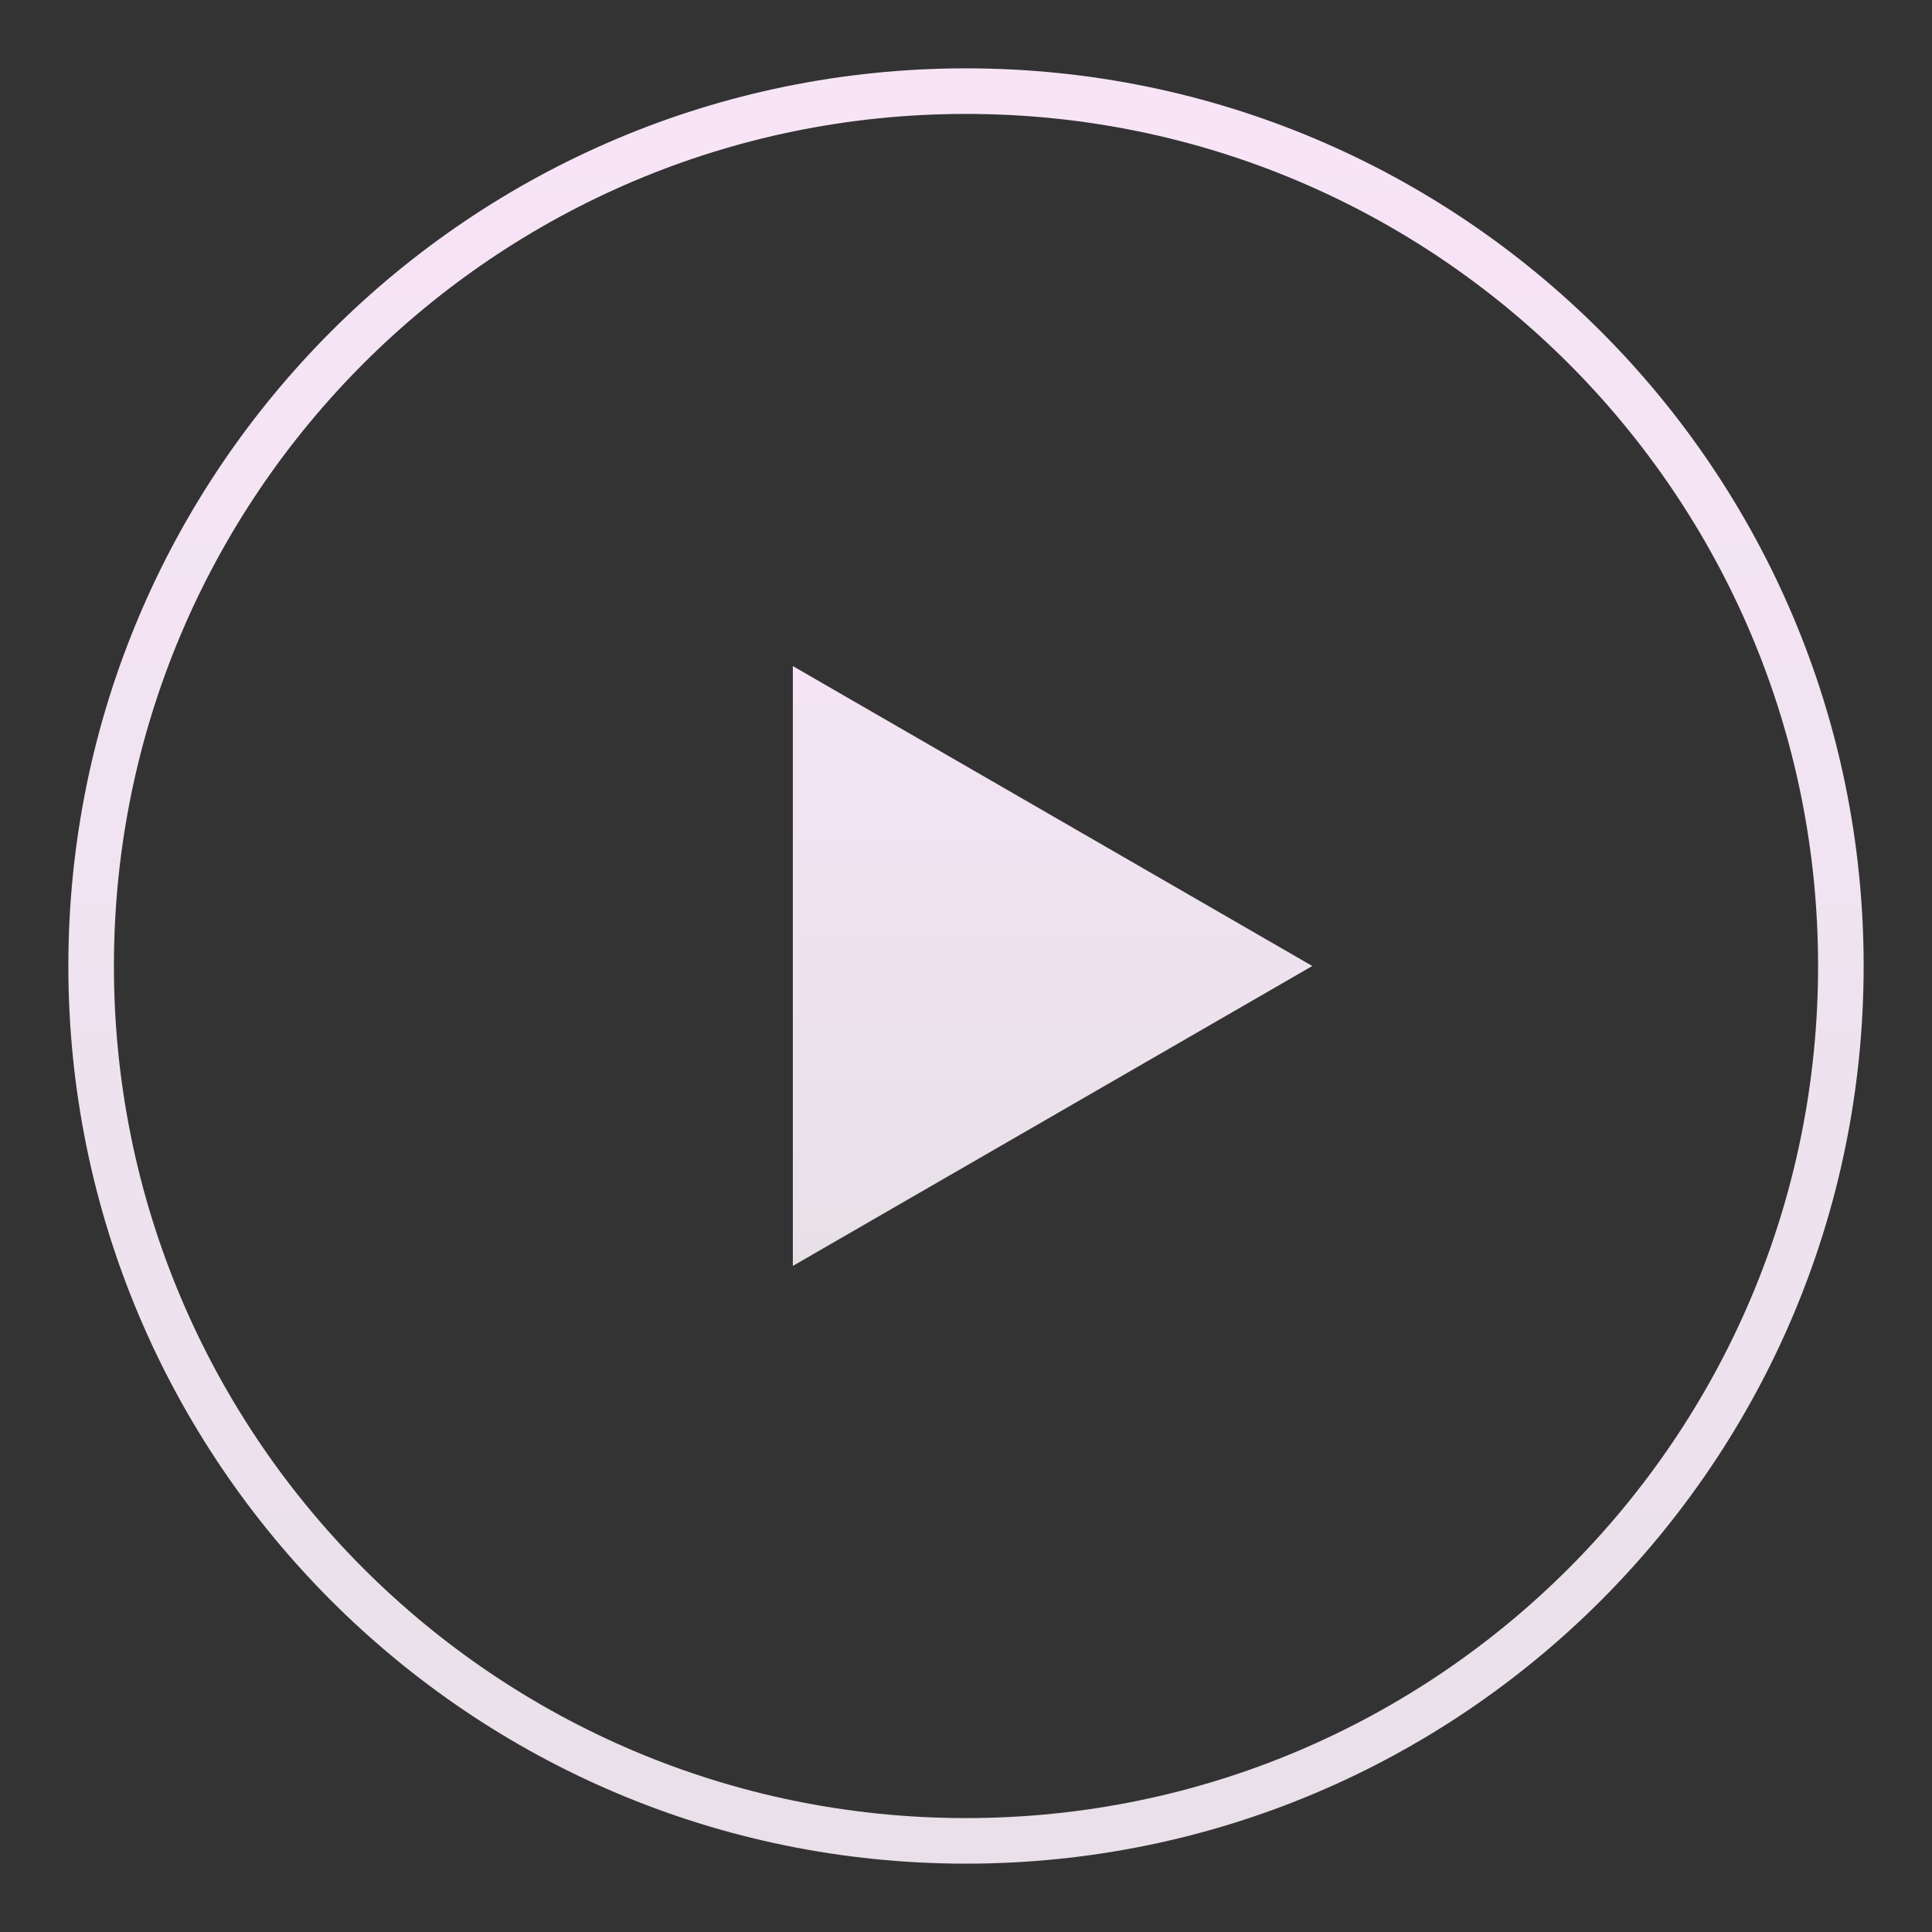 <?xml version="1.0" encoding="UTF-8"?> <svg xmlns="http://www.w3.org/2000/svg" width="212" height="212" viewBox="0 0 212 212" fill="none"><rect x="0" y="0" width="212" height="212" fill="#333333" stroke="none"/> <path d="M202 106C202 159.019 159.019 202 106 202C52.981 202 10 159.019 10 106C10 52.981 52.981 10 106 10C159.019 10 202 52.981 202 106Z" stroke="url(#paint0_linear_203_489)" stroke-width="5"></path> <path d="M144 106L87 138.909L87 73.091L144 106Z" fill="url(#paint1_linear_203_489)"></path> <defs> <linearGradient id="paint0_linear_203_489" x1="106" y1="0" x2="106" y2="212" gradientUnits="userSpaceOnUse"> <stop stop-color="#F8E5F8"></stop> <stop offset="1" stop-color="#E8E0E8"></stop> </linearGradient> <linearGradient id="paint1_linear_203_489" x1="104" y1="60" x2="104" y2="144" gradientUnits="userSpaceOnUse"> <stop stop-color="#F7E5F8"></stop> <stop offset="1" stop-color="#E6E0E6"></stop> </linearGradient> </defs> </svg> 